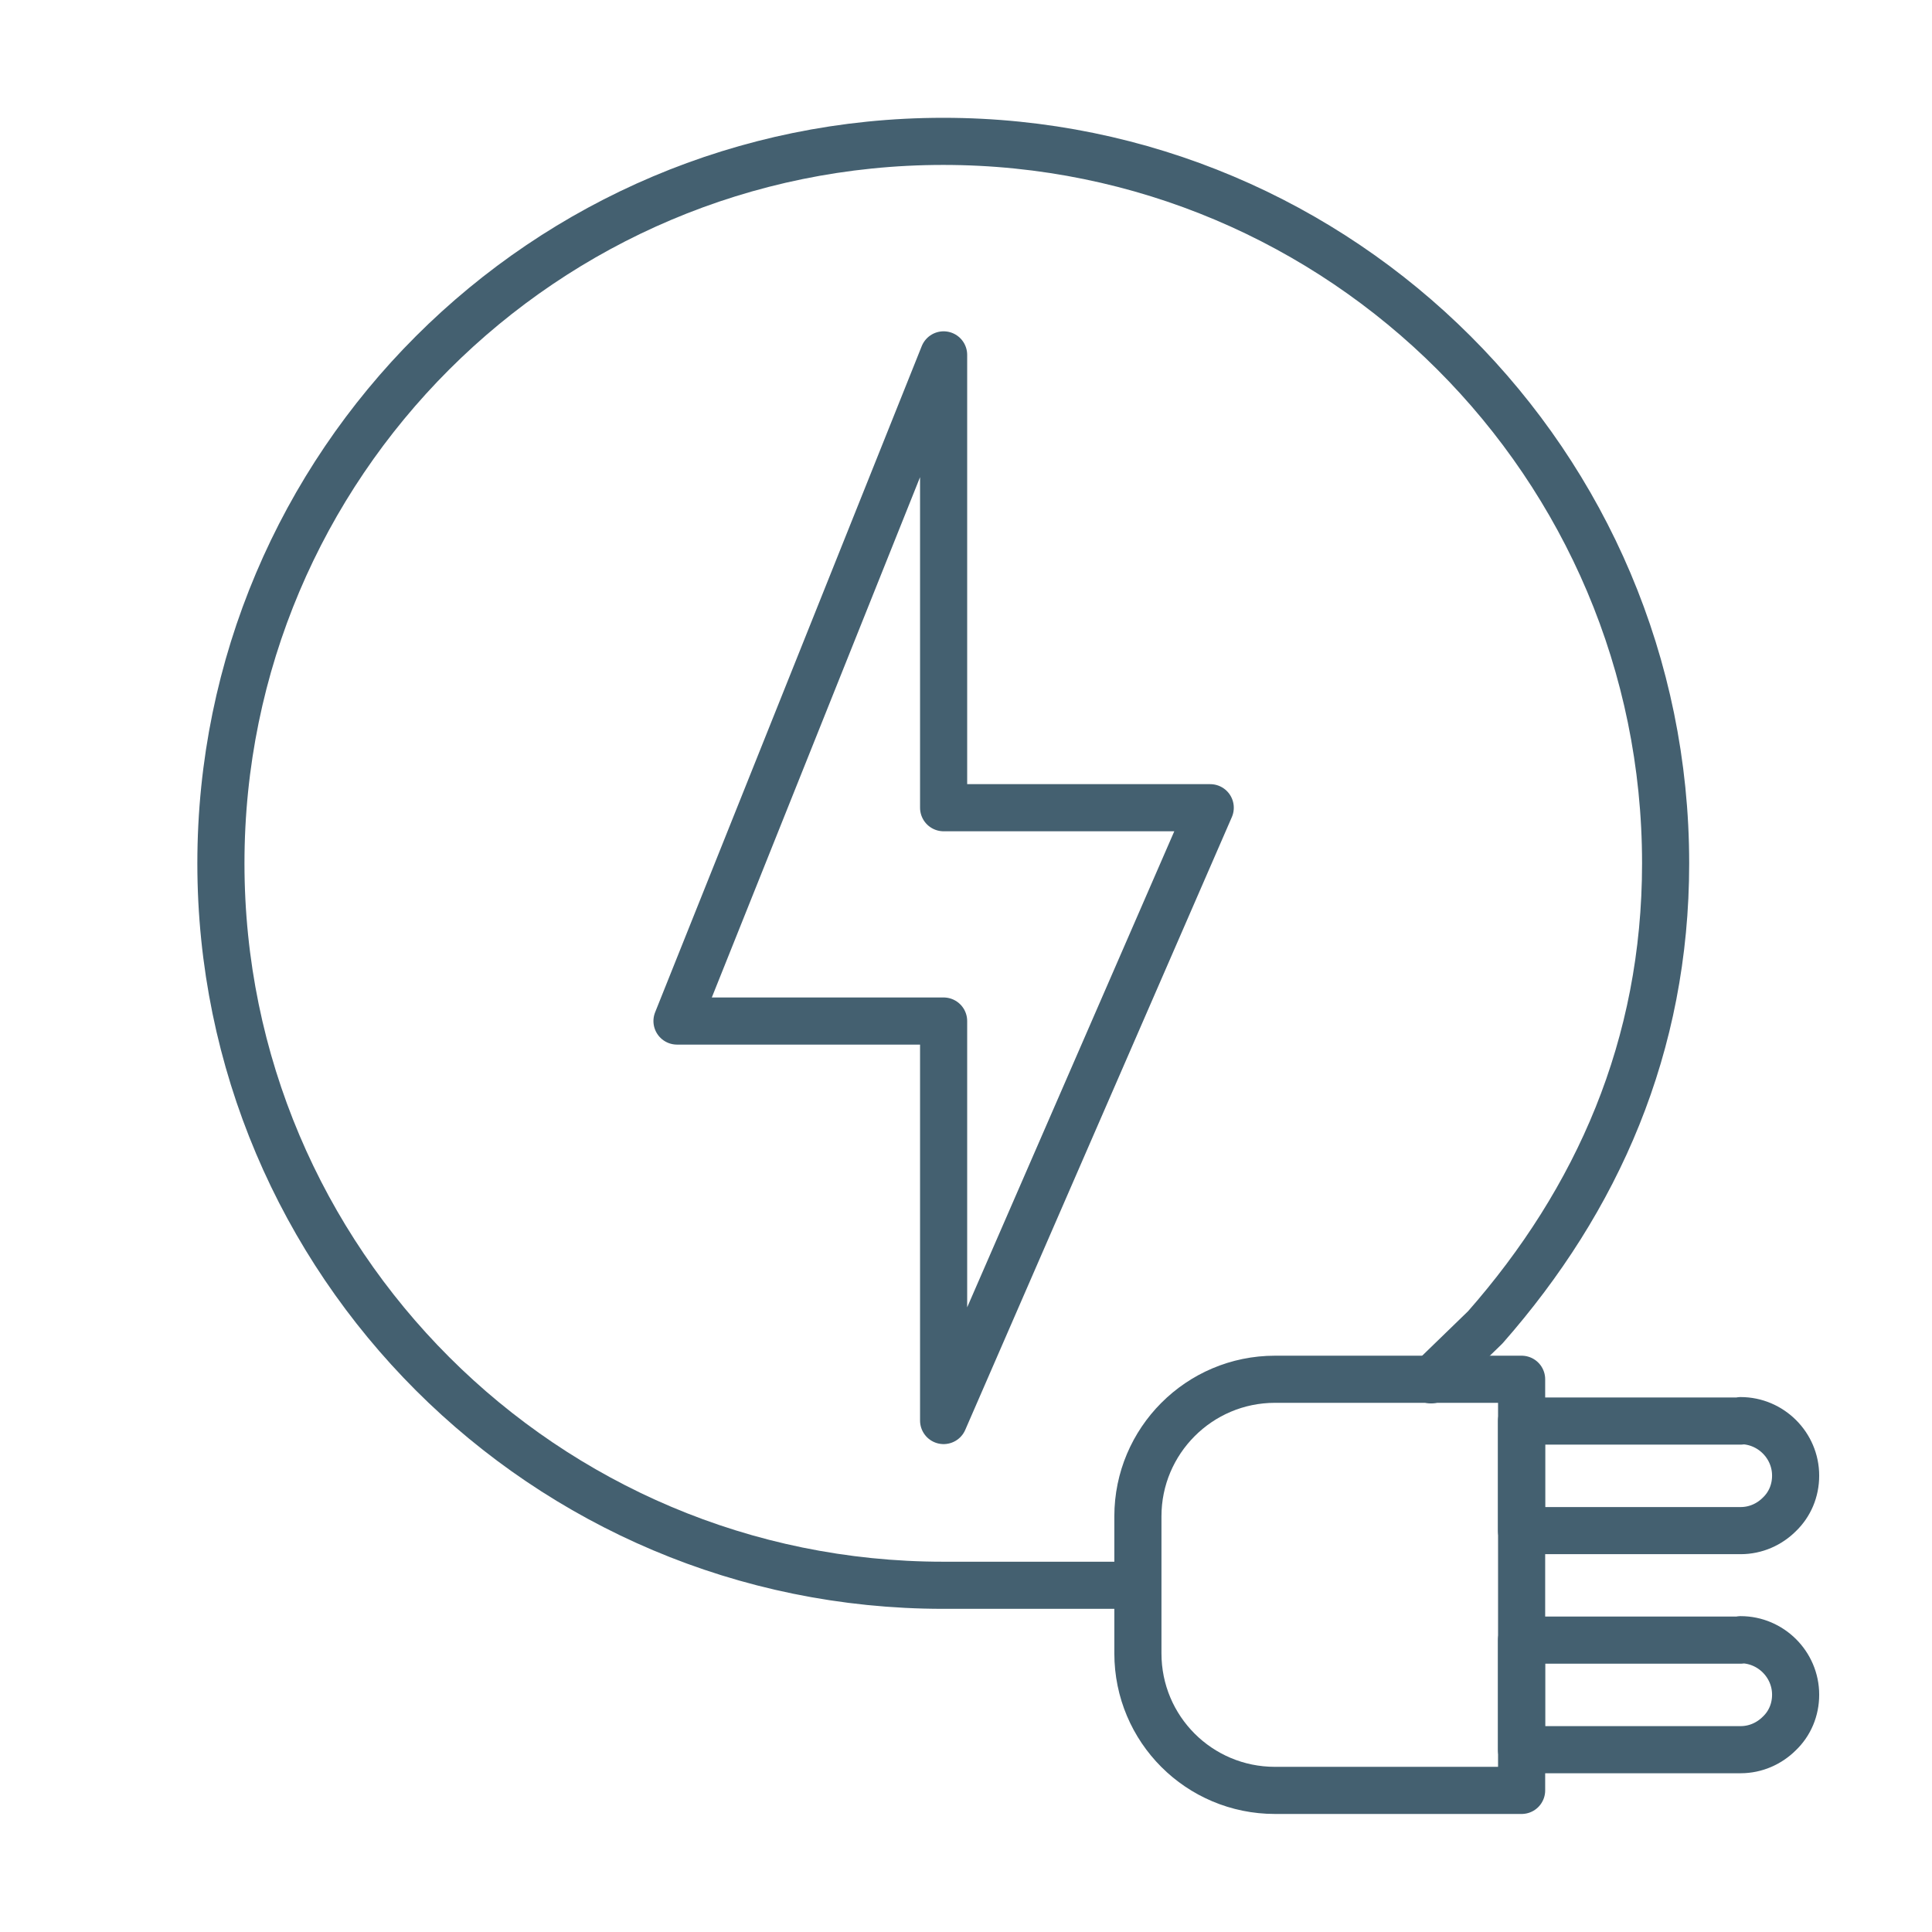 <svg width="41" height="41" viewBox="0 0 41 41" fill="none" xmlns="http://www.w3.org/2000/svg">
<path fill-rule="evenodd" clip-rule="evenodd" d="M20.025 7.531L14.367 21.668H20.025V30.146L25.683 17.141H20.025V7.531Z" stroke="#446070" stroke-miterlimit="10" stroke-linecap="round" stroke-linejoin="round"/>
<path d="M36.939 34.797C37.576 34.797 38.106 35.319 38.106 35.964C38.106 36.282 37.983 36.574 37.761 36.786C37.549 36.998 37.258 37.131 36.939 37.131H32.289V34.806H36.939V34.797Z" stroke="#446070" stroke-miterlimit="10" stroke-linecap="round" stroke-linejoin="round"/>
<path d="M36.939 30.148C37.576 30.148 38.106 30.67 38.106 31.315C38.106 31.634 37.983 31.925 37.761 32.138C37.549 32.35 37.258 32.482 36.939 32.482H32.289V30.157H36.939V30.148Z" stroke="#446070" stroke-miterlimit="10" stroke-linecap="round" stroke-linejoin="round"/>
<path d="M32.291 37.12V37.995H27.057C25.448 37.995 24.148 36.696 24.148 35.087V32.178C24.148 30.578 25.448 29.27 27.057 29.27H32.291V37.12Z" stroke="#446070" stroke-miterlimit="10" stroke-linecap="round" stroke-linejoin="round"/>
<path d="M23.845 33.642H20.017C11.557 33.642 4.688 26.781 4.688 18.321C4.688 9.86 11.557 3 20.017 3C28.478 3 35.347 9.86 35.347 18.321C35.347 22.202 33.897 25.464 31.519 28.169L30.37 29.283" stroke="#446070" stroke-miterlimit="10" stroke-linecap="round" stroke-linejoin="round"/>
</svg>
